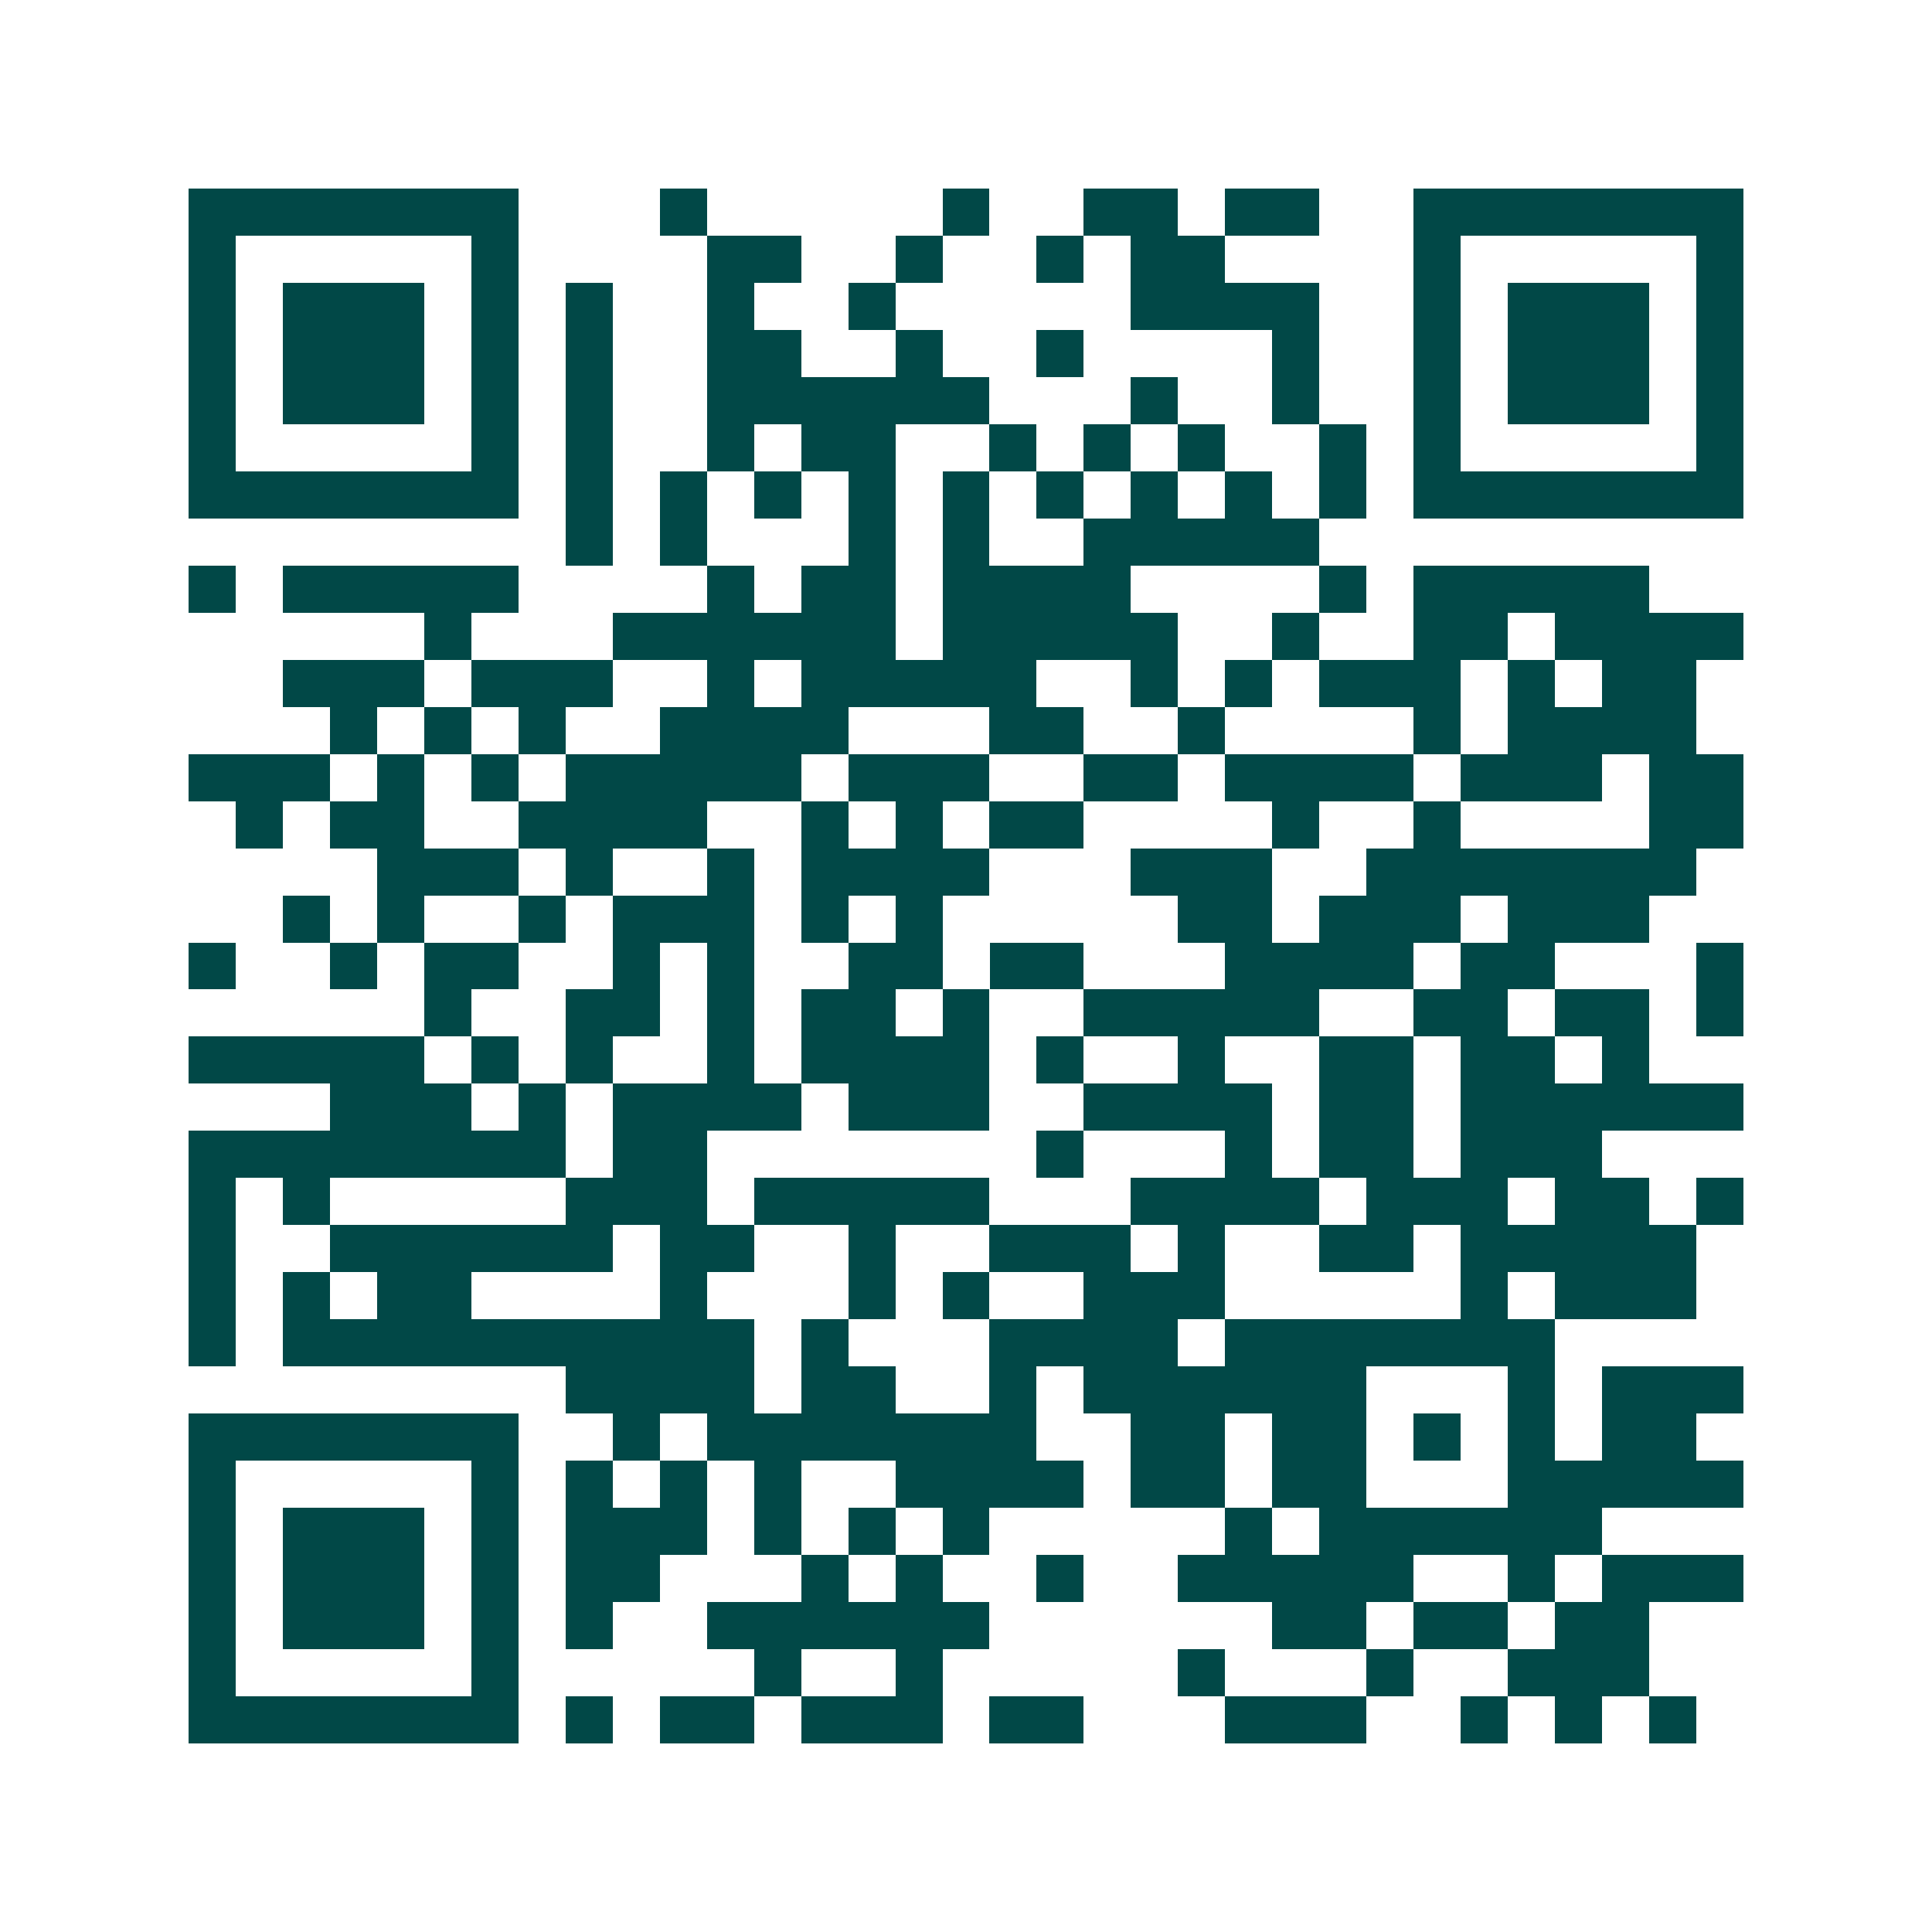 <svg xmlns="http://www.w3.org/2000/svg" width="200" height="200" viewBox="0 0 41 41" shape-rendering="crispEdges"><path fill="#ffffff" d="M0 0h41v41H0z"/><path stroke="#014847" d="M4 4.5h7m3 0h1m5 0h1m2 0h2m1 0h2m2 0h7M4 5.5h1m5 0h1m4 0h2m2 0h1m2 0h1m1 0h2m4 0h1m5 0h1M4 6.5h1m1 0h3m1 0h1m1 0h1m2 0h1m2 0h1m5 0h4m2 0h1m1 0h3m1 0h1M4 7.5h1m1 0h3m1 0h1m1 0h1m2 0h2m2 0h1m2 0h1m4 0h1m2 0h1m1 0h3m1 0h1M4 8.5h1m1 0h3m1 0h1m1 0h1m2 0h6m3 0h1m2 0h1m2 0h1m1 0h3m1 0h1M4 9.5h1m5 0h1m1 0h1m2 0h1m1 0h2m2 0h1m1 0h1m1 0h1m2 0h1m1 0h1m5 0h1M4 10.5h7m1 0h1m1 0h1m1 0h1m1 0h1m1 0h1m1 0h1m1 0h1m1 0h1m1 0h1m1 0h7M12 11.5h1m1 0h1m3 0h1m1 0h1m2 0h5M4 12.5h1m1 0h5m4 0h1m1 0h2m1 0h4m4 0h1m1 0h5M9 13.5h1m3 0h6m1 0h5m2 0h1m2 0h2m1 0h4M6 14.5h3m1 0h3m2 0h1m1 0h5m2 0h1m1 0h1m1 0h3m1 0h1m1 0h2M7 15.5h1m1 0h1m1 0h1m2 0h4m3 0h2m2 0h1m4 0h1m1 0h4M4 16.5h3m1 0h1m1 0h1m1 0h5m1 0h3m2 0h2m1 0h4m1 0h3m1 0h2M5 17.5h1m1 0h2m2 0h4m2 0h1m1 0h1m1 0h2m4 0h1m2 0h1m4 0h2M8 18.5h3m1 0h1m2 0h1m1 0h4m3 0h3m2 0h7M6 19.5h1m1 0h1m2 0h1m1 0h3m1 0h1m1 0h1m5 0h2m1 0h3m1 0h3M4 20.5h1m2 0h1m1 0h2m2 0h1m1 0h1m2 0h2m1 0h2m3 0h4m1 0h2m3 0h1M9 21.5h1m2 0h2m1 0h1m1 0h2m1 0h1m2 0h5m2 0h2m1 0h2m1 0h1M4 22.5h5m1 0h1m1 0h1m2 0h1m1 0h4m1 0h1m2 0h1m2 0h2m1 0h2m1 0h1M7 23.5h3m1 0h1m1 0h4m1 0h3m2 0h4m1 0h2m1 0h6M4 24.5h8m1 0h2m7 0h1m3 0h1m1 0h2m1 0h3M4 25.5h1m1 0h1m5 0h3m1 0h5m3 0h4m1 0h3m1 0h2m1 0h1M4 26.5h1m2 0h6m1 0h2m2 0h1m2 0h3m1 0h1m2 0h2m1 0h5M4 27.5h1m1 0h1m1 0h2m4 0h1m3 0h1m1 0h1m2 0h3m5 0h1m1 0h3M4 28.5h1m1 0h10m1 0h1m3 0h4m1 0h7M12 29.5h4m1 0h2m2 0h1m1 0h6m3 0h1m1 0h3M4 30.5h7m2 0h1m1 0h7m2 0h2m1 0h2m1 0h1m1 0h1m1 0h2M4 31.5h1m5 0h1m1 0h1m1 0h1m1 0h1m2 0h4m1 0h2m1 0h2m3 0h5M4 32.5h1m1 0h3m1 0h1m1 0h3m1 0h1m1 0h1m1 0h1m5 0h1m1 0h6M4 33.5h1m1 0h3m1 0h1m1 0h2m3 0h1m1 0h1m2 0h1m2 0h5m2 0h1m1 0h3M4 34.5h1m1 0h3m1 0h1m1 0h1m2 0h6m6 0h2m1 0h2m1 0h2M4 35.5h1m5 0h1m5 0h1m2 0h1m5 0h1m3 0h1m2 0h3M4 36.5h7m1 0h1m1 0h2m1 0h3m1 0h2m3 0h3m2 0h1m1 0h1m1 0h1"/></svg>
